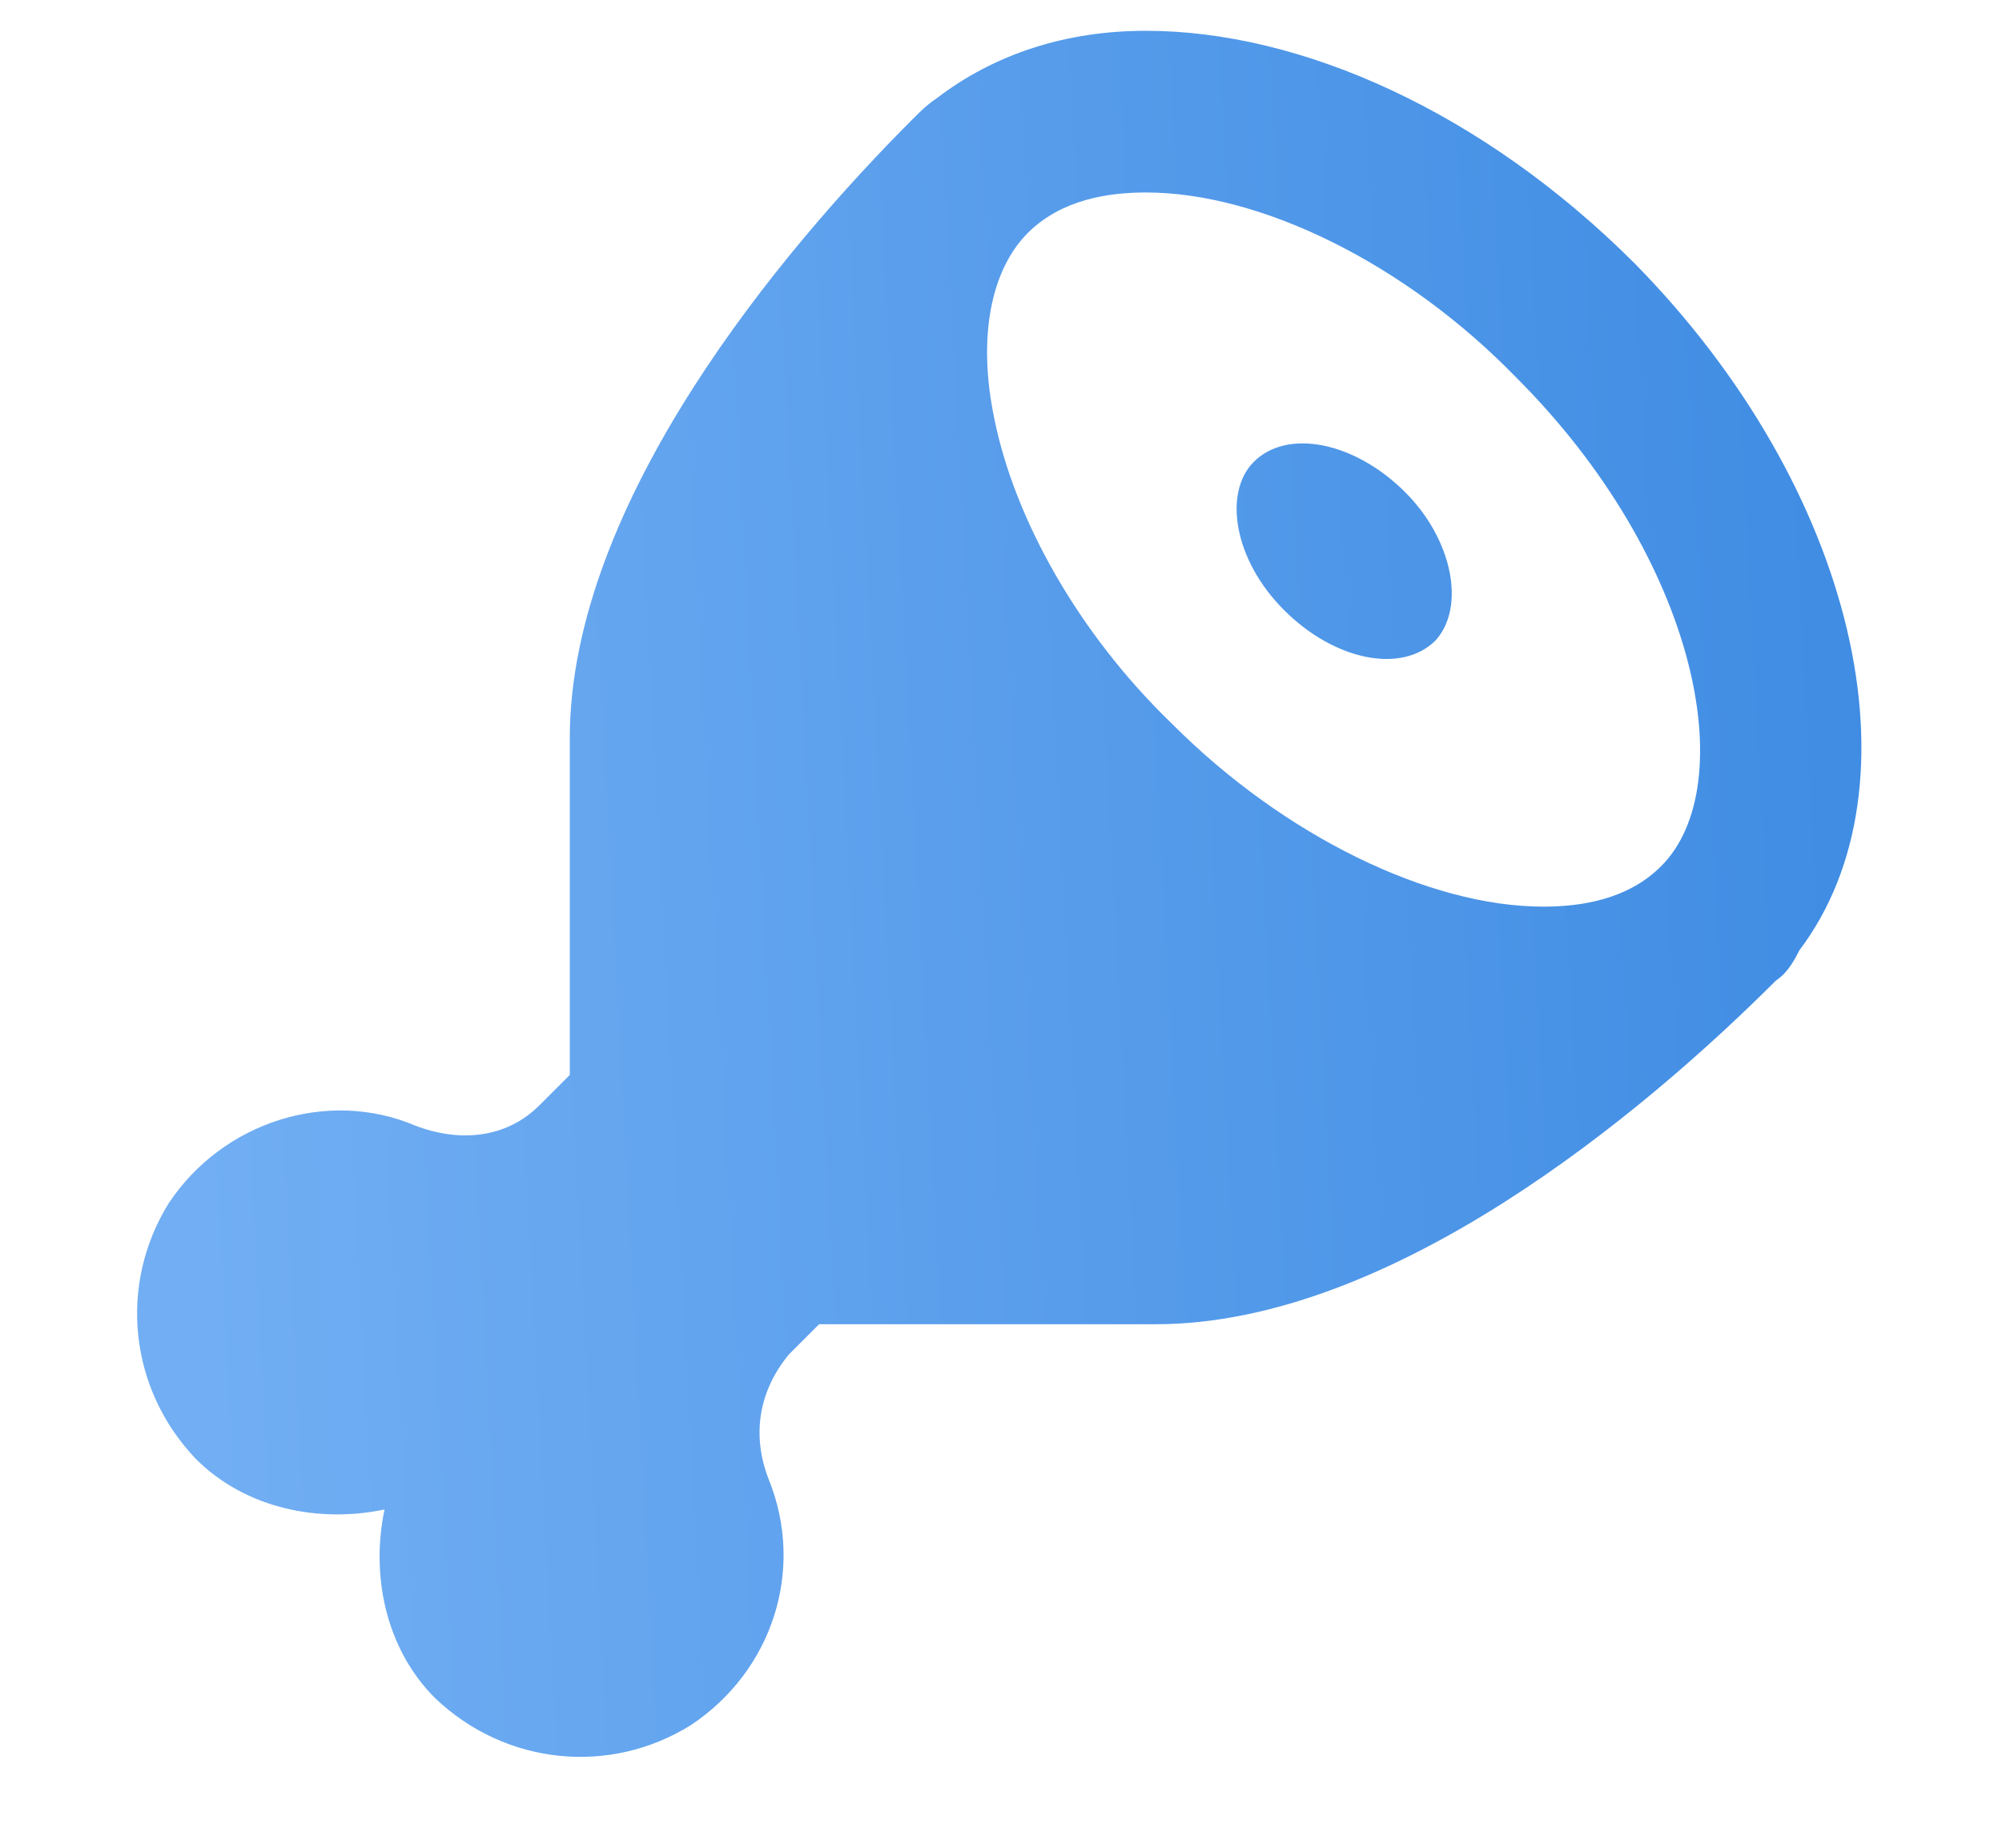 <?xml version="1.0" encoding="UTF-8"?> <svg xmlns="http://www.w3.org/2000/svg" width="13" height="12" viewBox="0 0 13 12" fill="none"> <path d="M10.613 1.709C9.628 0.725 8.447 0.2 7.441 0.2C6.916 0.2 6.456 0.353 6.084 0.637C6.019 0.681 5.975 0.725 5.931 0.769C5.078 1.622 3.7 3.263 3.7 4.794V6.981L3.503 7.178C3.284 7.397 2.978 7.419 2.694 7.309C2.125 7.069 1.447 7.287 1.097 7.812C0.769 8.338 0.834 9.016 1.272 9.475C1.6 9.803 2.081 9.891 2.497 9.803C2.409 10.219 2.497 10.7 2.825 11.028C3.284 11.466 3.962 11.531 4.487 11.203C5.013 10.853 5.231 10.197 4.991 9.606C4.881 9.322 4.925 9.037 5.122 8.797L5.319 8.6H7.506C9.037 8.6 10.678 7.222 11.531 6.369C11.597 6.325 11.641 6.259 11.684 6.172C12.494 5.1 12.056 3.175 10.613 1.709ZM10.787 5.625C10.569 5.844 10.262 5.888 10.022 5.888C9.278 5.888 8.338 5.428 7.616 4.706C7.003 4.116 6.588 3.372 6.456 2.716C6.347 2.191 6.434 1.753 6.675 1.512C6.894 1.294 7.2 1.25 7.441 1.25C8.184 1.25 9.125 1.709 9.847 2.453C11.028 3.634 11.312 5.1 10.787 5.625ZM8.141 3C7.944 3.197 8.009 3.634 8.338 3.962C8.666 4.291 9.103 4.378 9.322 4.159C9.519 3.941 9.431 3.503 9.125 3.197C8.797 2.869 8.359 2.781 8.141 3Z" fill="url(#paint0_linear_201_576)"></path> <defs> <linearGradient id="paint0_linear_201_576" x1="1.444" y1="10.4" x2="13.144" y2="9.782" gradientUnits="userSpaceOnUse"> <stop stop-color="#71AEF3"></stop> <stop offset="1" stop-color="#3C8AE2"></stop> </linearGradient> </defs> </svg> 